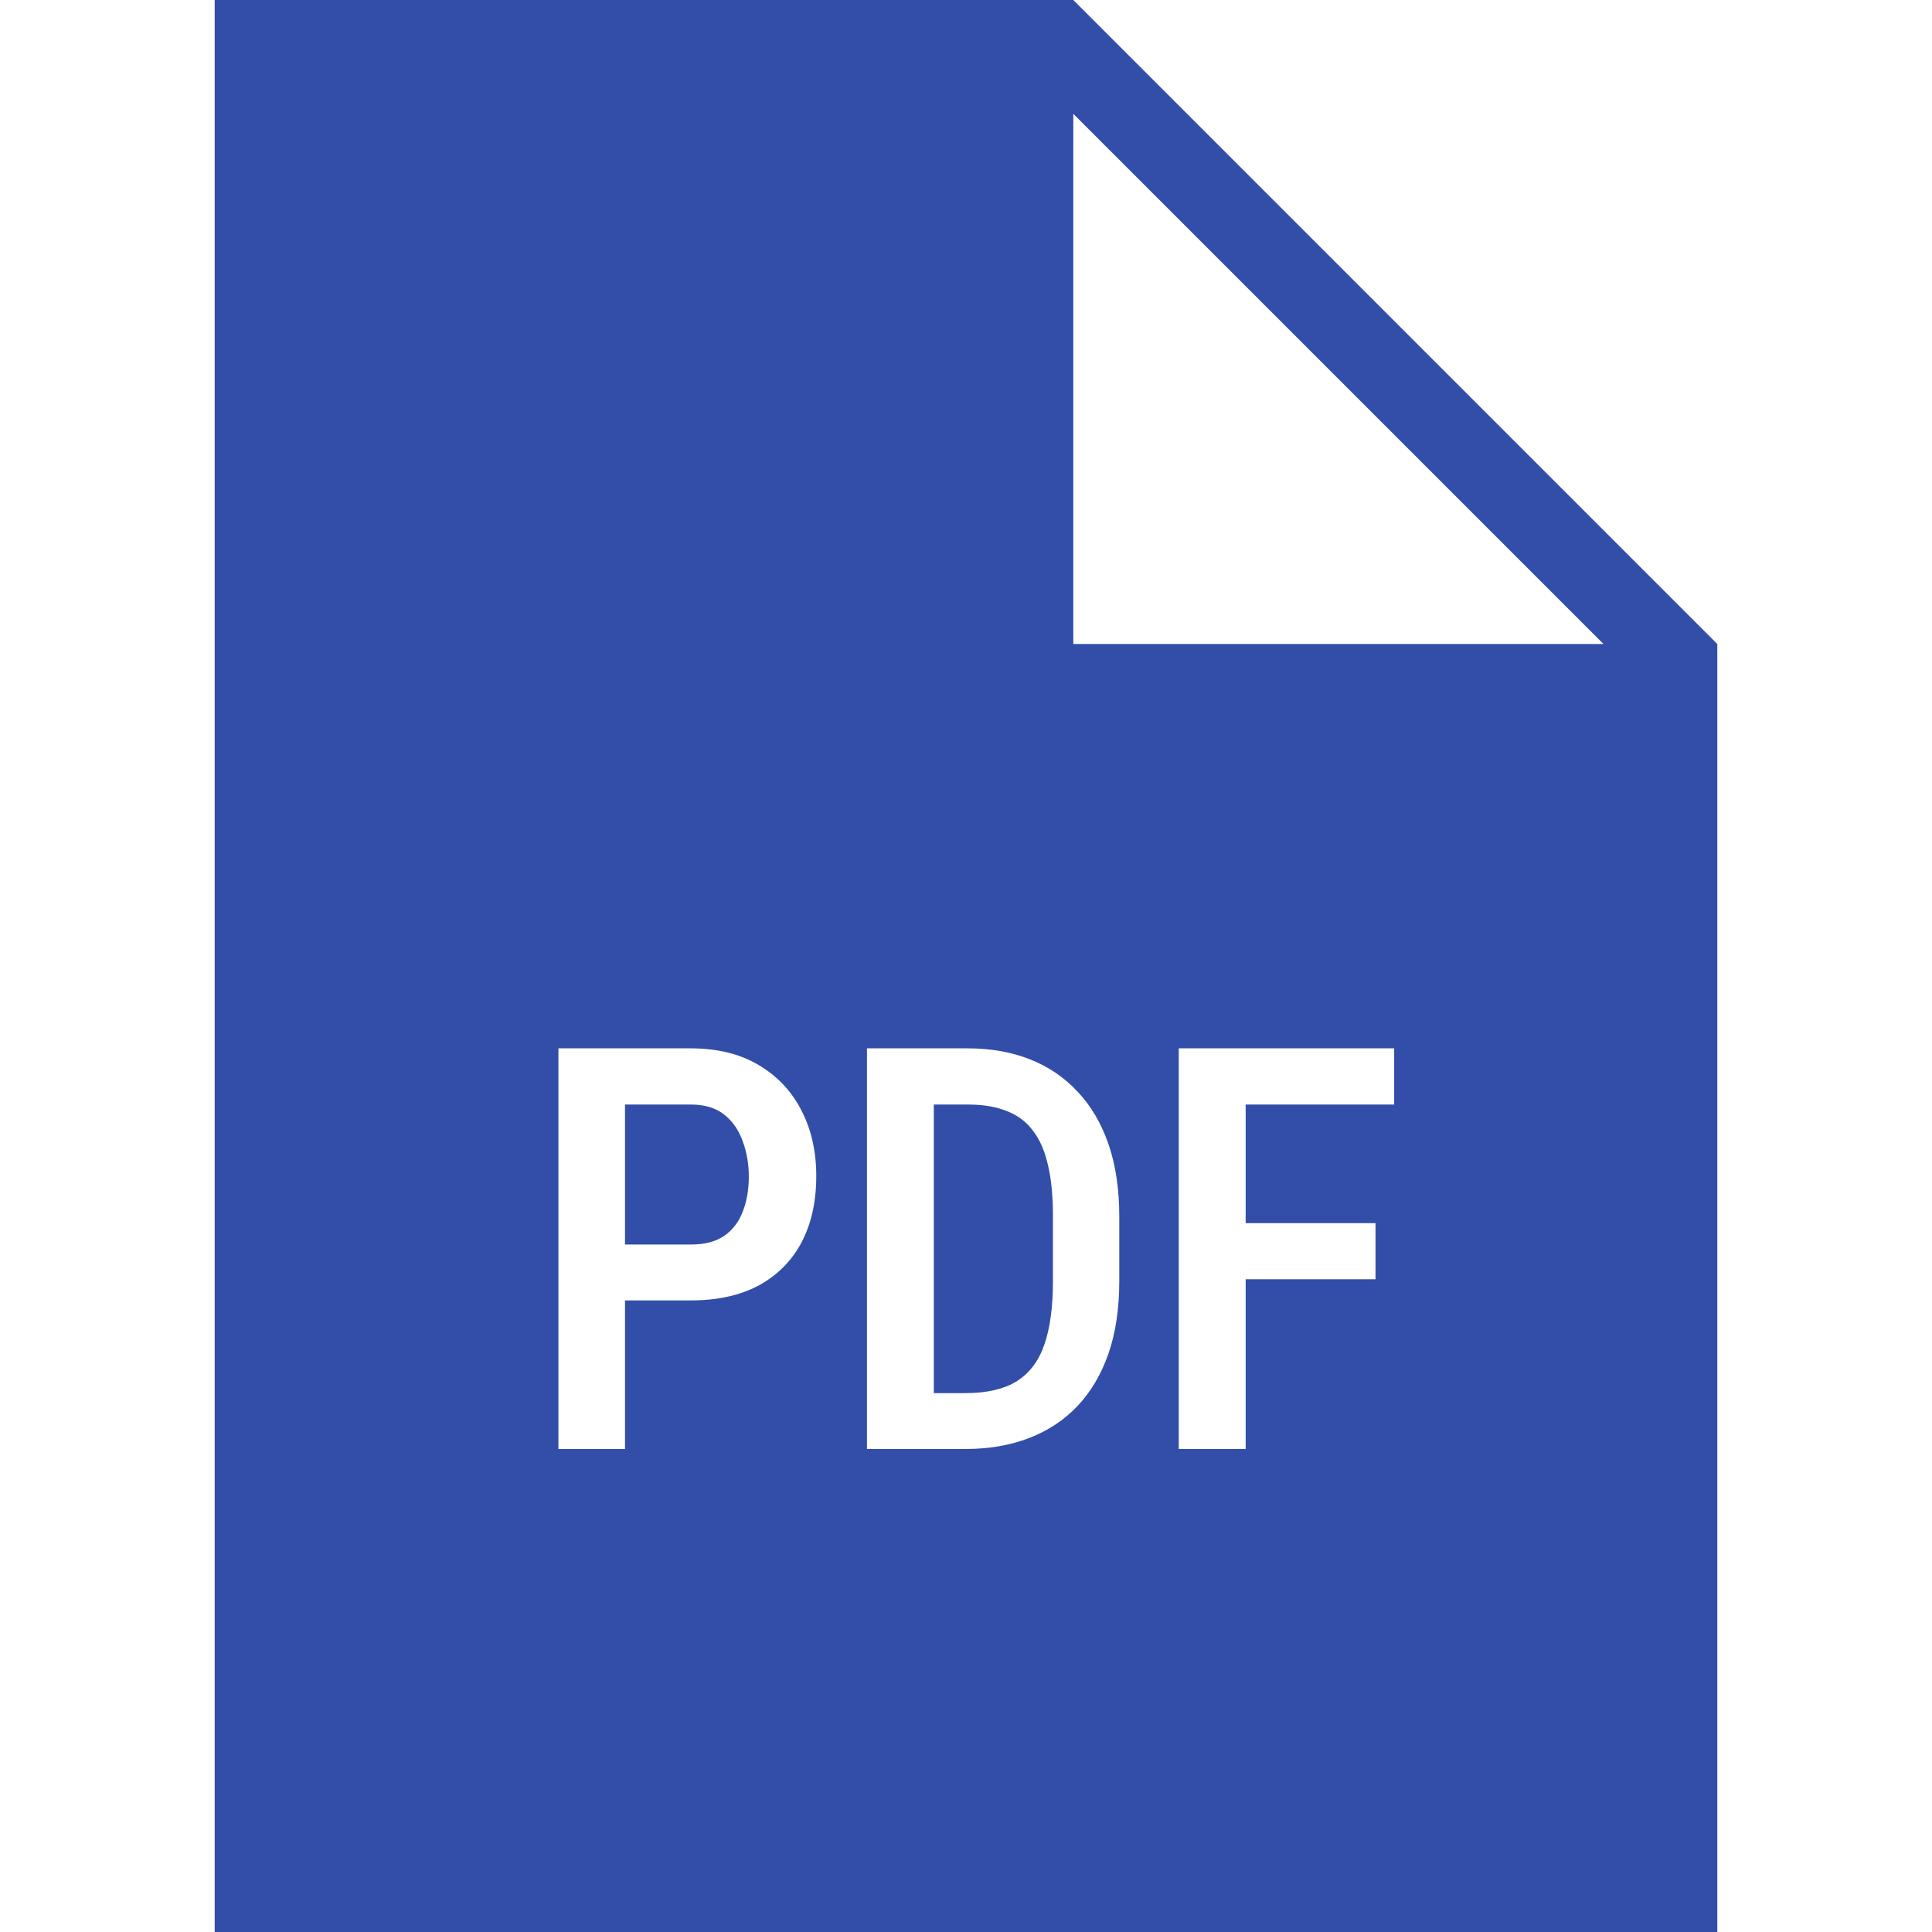 <svg width="24" height="24" viewBox="0 0 24 24" fill="none" xmlns="http://www.w3.org/2000/svg">
<path fill-rule="evenodd" clip-rule="evenodd" d="M13.333 8V1.414L19.919 8H13.333ZM3.667 24H13.333H20.333H21.333V23V8L13.333 0H3.667H2.667V1V8V23V24H3.667ZM7.764 16.154H8.581C8.912 16.154 9.192 16.093 9.422 15.97C9.654 15.844 9.832 15.667 9.955 15.437C10.078 15.204 10.14 14.928 10.14 14.609C10.14 14.302 10.078 14.03 9.955 13.793C9.832 13.553 9.654 13.365 9.422 13.229C9.192 13.092 8.912 13.023 8.581 13.023H6.937V18H7.764V16.154ZM7.764 15.46V13.721H8.581C8.754 13.721 8.893 13.763 8.998 13.847C9.103 13.931 9.179 14.042 9.227 14.179C9.277 14.315 9.302 14.461 9.302 14.616C9.302 14.778 9.277 14.923 9.227 15.05C9.179 15.178 9.103 15.278 8.998 15.351C8.893 15.424 8.754 15.46 8.581 15.46H7.764ZM11.6 18H11.99C12.286 18 12.552 17.954 12.786 17.863C13.021 17.772 13.222 17.639 13.388 17.463C13.554 17.286 13.682 17.068 13.771 16.811C13.86 16.551 13.904 16.252 13.904 15.915V15.112C13.904 14.775 13.86 14.476 13.771 14.216C13.682 13.957 13.554 13.739 13.388 13.563C13.224 13.386 13.027 13.251 12.796 13.16C12.566 13.069 12.309 13.023 12.024 13.023H11.6H11.108H10.77V18H11.125H11.6ZM11.6 17.306H11.99C12.257 17.306 12.47 17.257 12.629 17.159C12.789 17.059 12.904 16.906 12.974 16.701C13.045 16.496 13.08 16.234 13.08 15.915V15.105C13.08 14.859 13.06 14.649 13.019 14.476C12.98 14.301 12.918 14.158 12.834 14.049C12.752 13.937 12.644 13.855 12.509 13.803C12.375 13.748 12.213 13.721 12.024 13.721H11.6V17.306ZM15.474 15.194V13.721H17.319V13.023H15.474H15.282H14.643V18H15.474V15.891H17.087V15.194H15.474Z" fill="#324EA9"/>
</svg>
